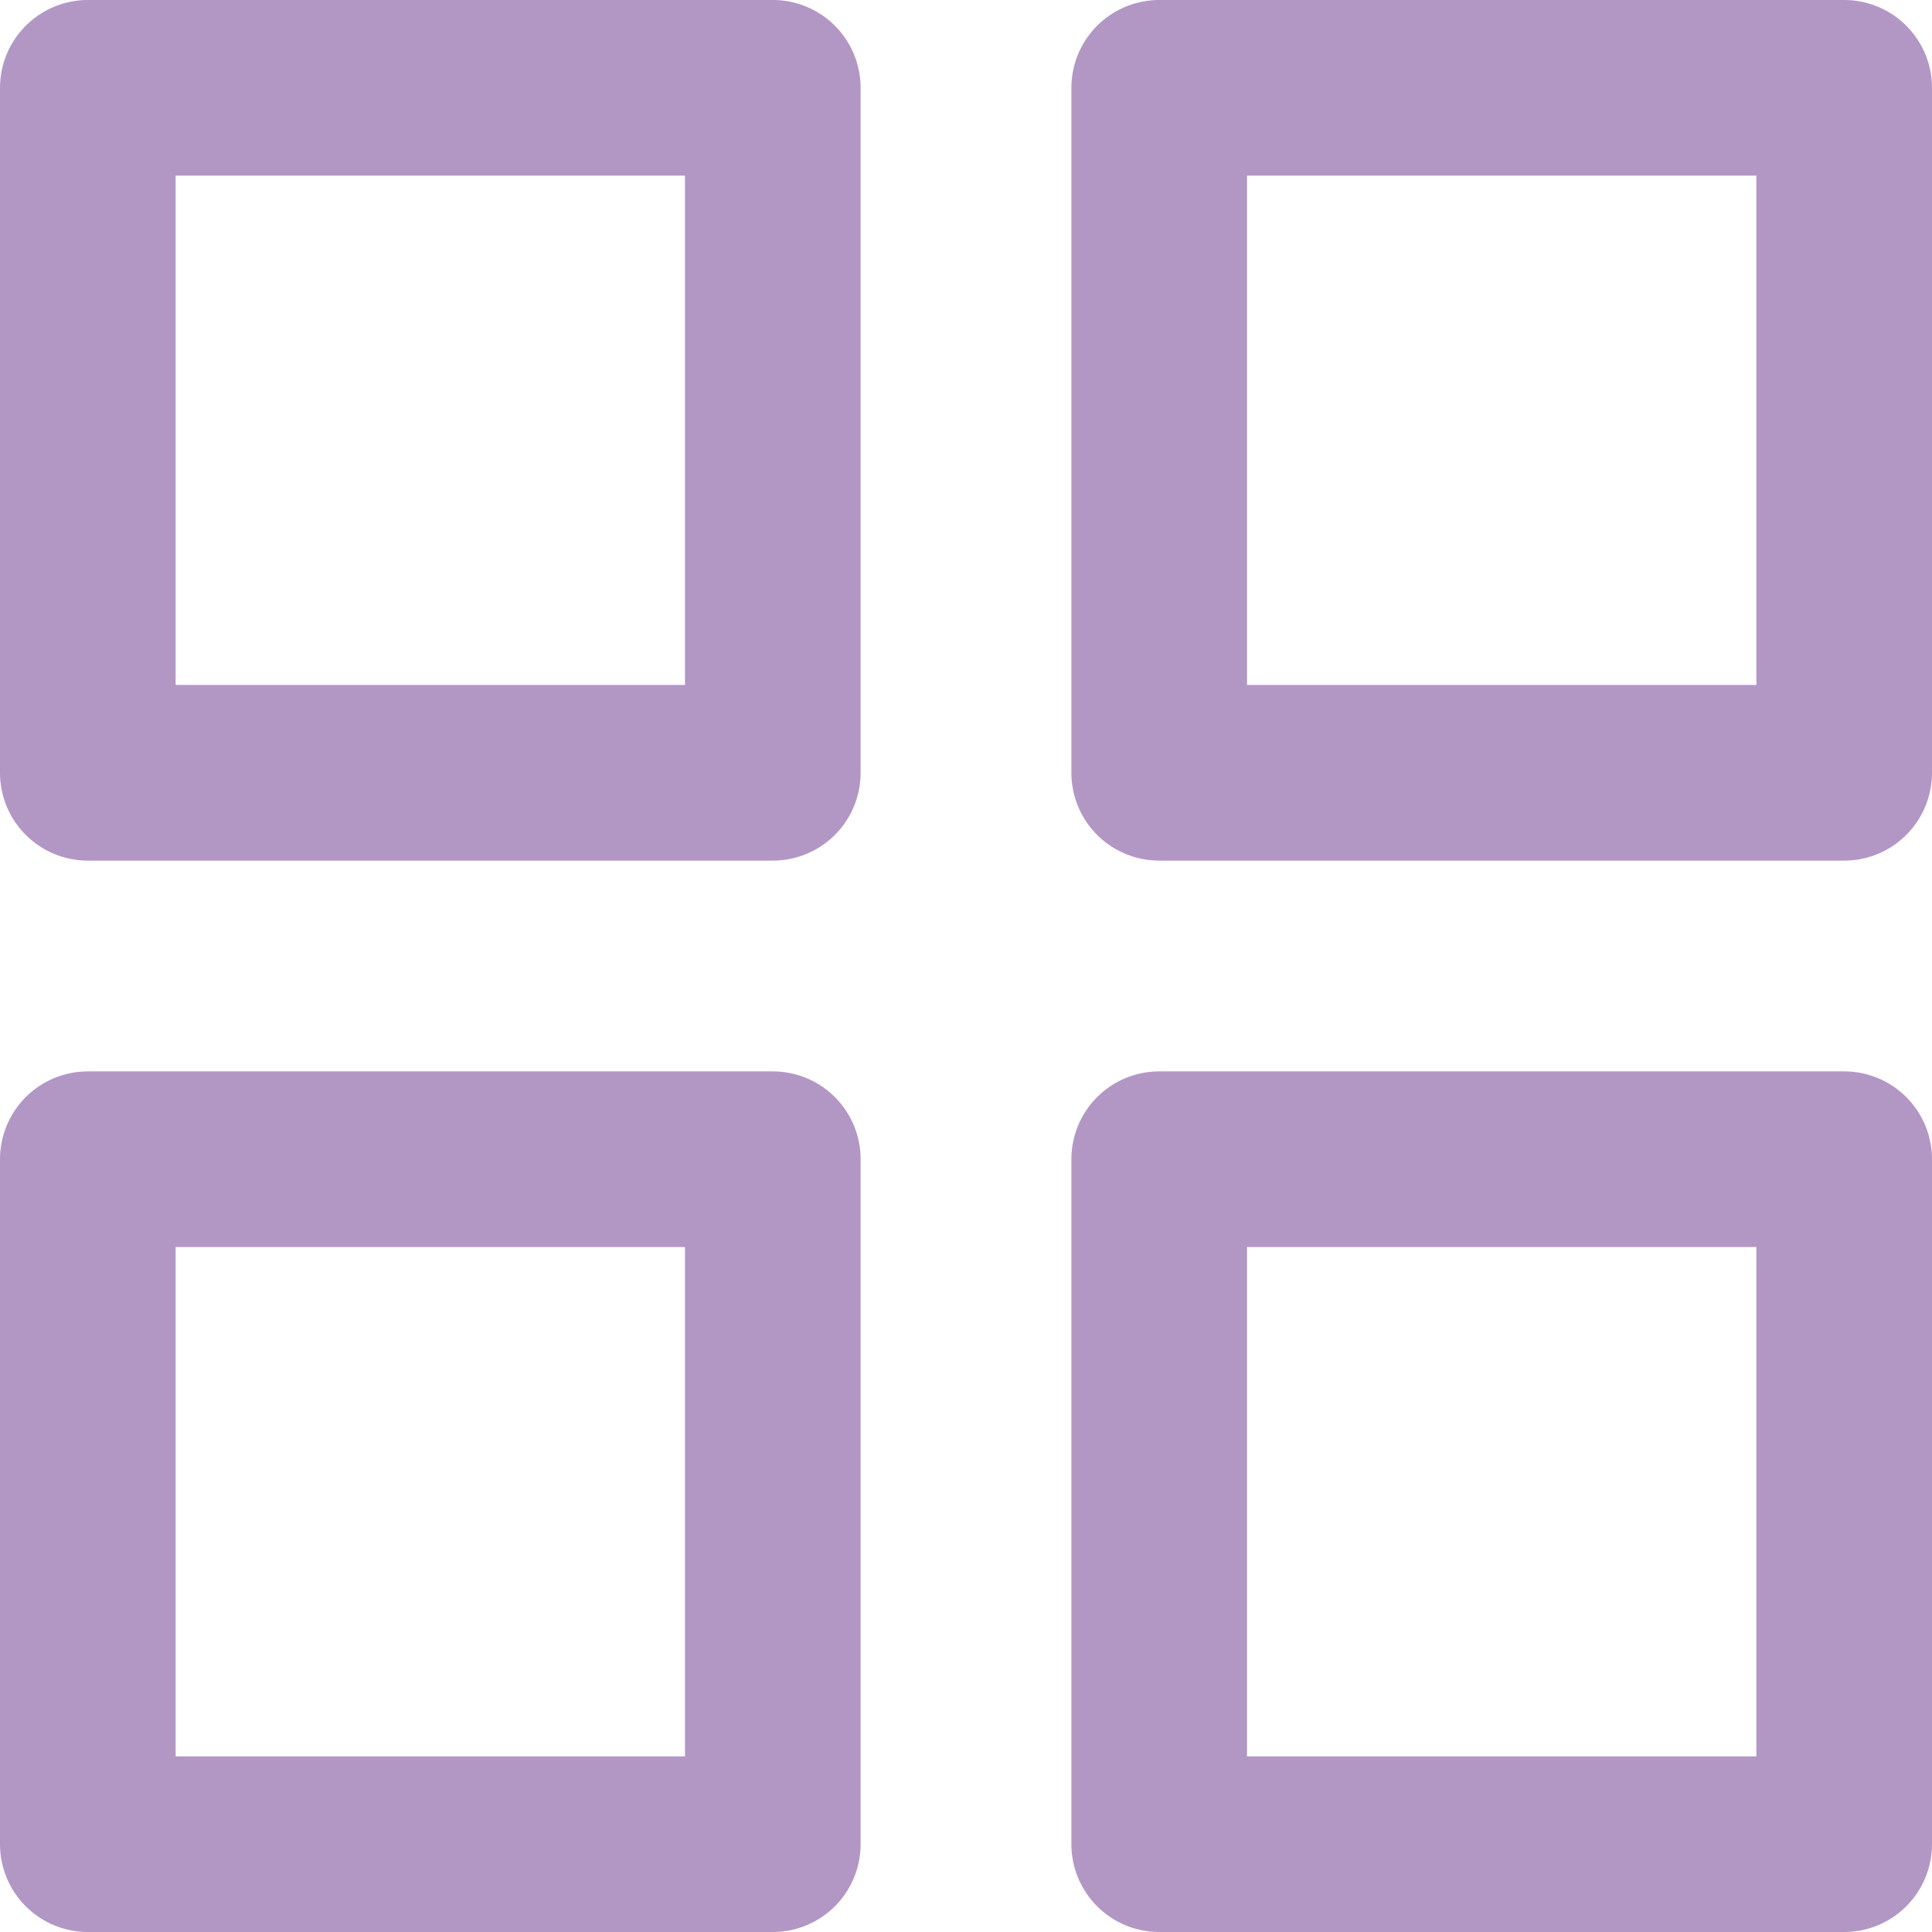 <?xml version="1.0" encoding="UTF-8"?> <svg xmlns="http://www.w3.org/2000/svg" id="Laag_1" data-name="Laag 1" version="1.1" viewBox="0 0 22 22"><defs><style> .cls-1 { fill: none; stroke: #b297c5; stroke-linecap: round; stroke-linejoin: round; stroke-width: 2px; } </style></defs><path class="cls-1" d="M8.8,1H1v7.8h7.8V1Z"></path><path class="cls-1" d="M21,1h-7.8v7.8h7.8V1Z"></path><path class="cls-1" d="M21,13.2h-7.8v7.8h7.8v-7.8Z"></path><path class="cls-1" d="M8.8,13.2H1v7.8h7.8v-7.8Z"></path></svg> 